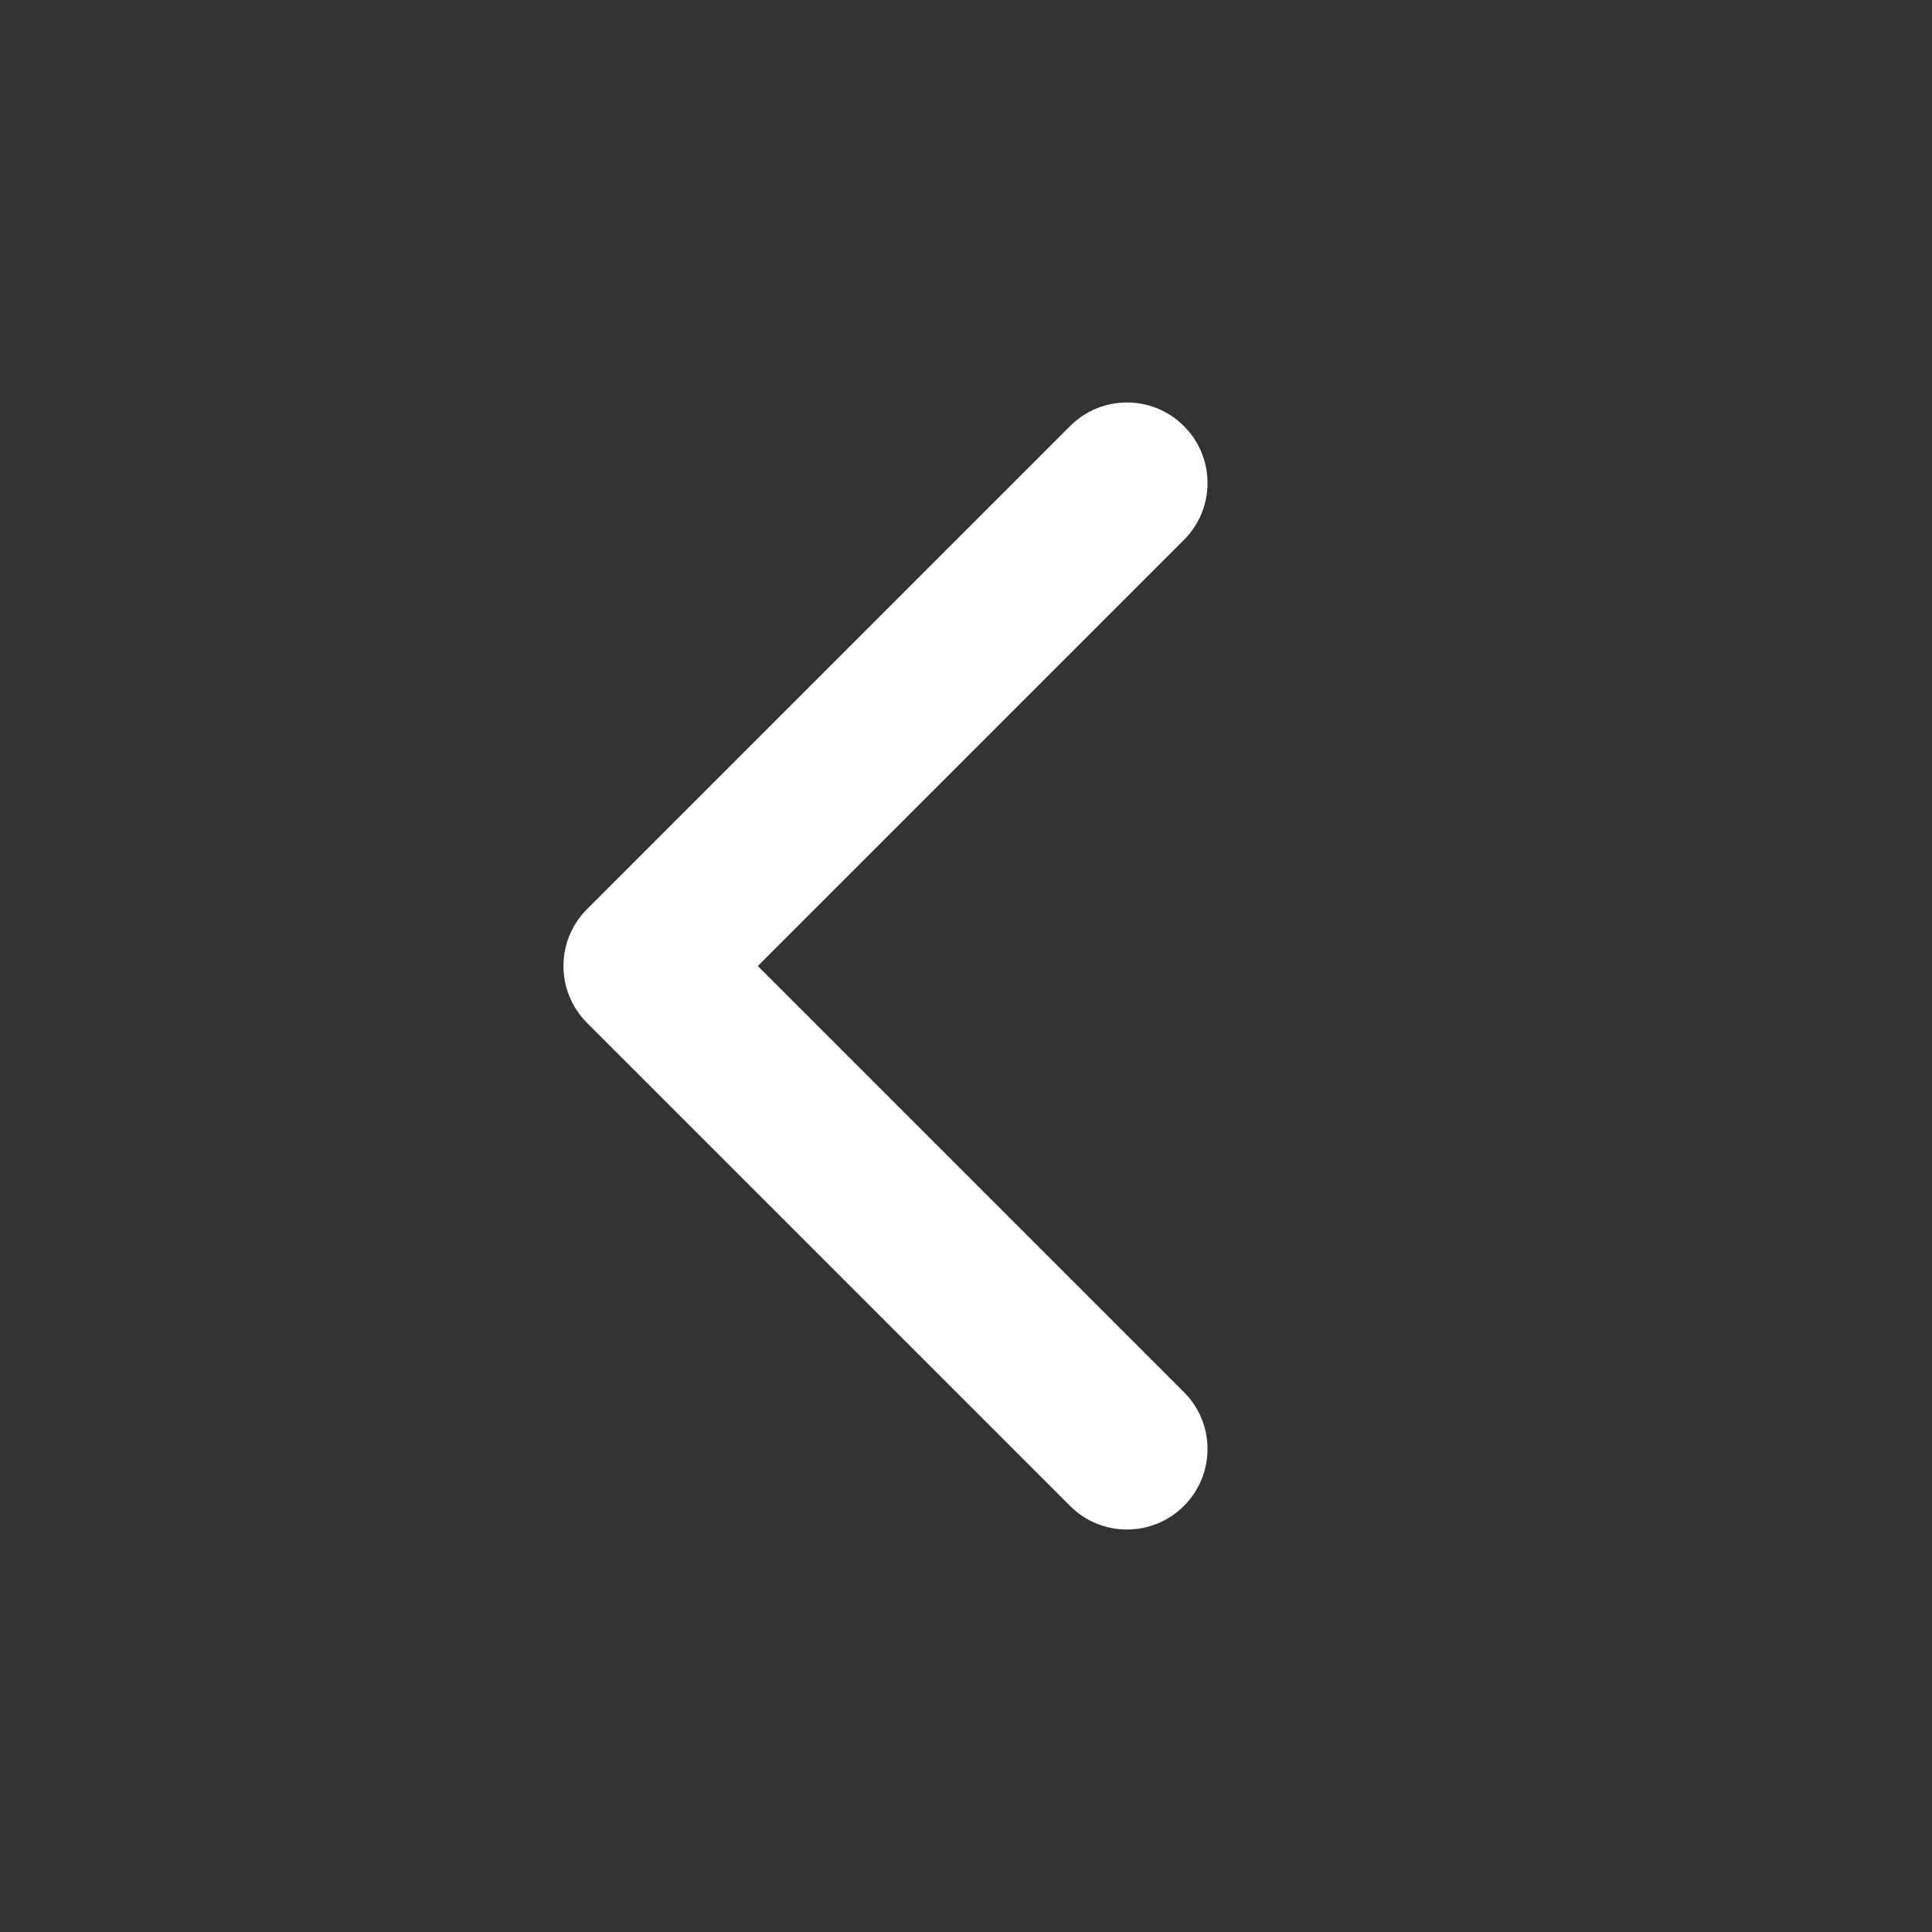 <?xml version="1.0" encoding="UTF-8"?>
<svg width="24px" height="24px" viewBox="0 0 24 24" version="1.1" xmlns="http://www.w3.org/2000/svg" xmlns:xlink="http://www.w3.org/1999/xlink">
    <rect x="0" y="0" width="24" height="24" fill="#333333" stroke="none"/>
    <!-- Generator: Sketch 55.2 (78181) - https://sketchapp.com -->
    <title>Icons/left-white</title>
    <desc>Created with Sketch.</desc>
    <g id="Icons/left" stroke="none" stroke-width="1" fill="none" fill-rule="evenodd">
        <path d="M14.707,17.293 C15.098,17.683 15.098,18.317 14.707,18.707 C14.317,19.098 13.683,19.098 13.293,18.707 L7.293,12.707 C6.902,12.317 6.902,11.683 7.293,11.293 L13.293,5.293 C13.683,4.902 14.317,4.902 14.707,5.293 C15.098,5.683 15.098,6.317 14.707,6.707 L9.414,12 L14.707,17.293 Z" id="icon" fill="#FFFFFF"></path>
    </g>
</svg>